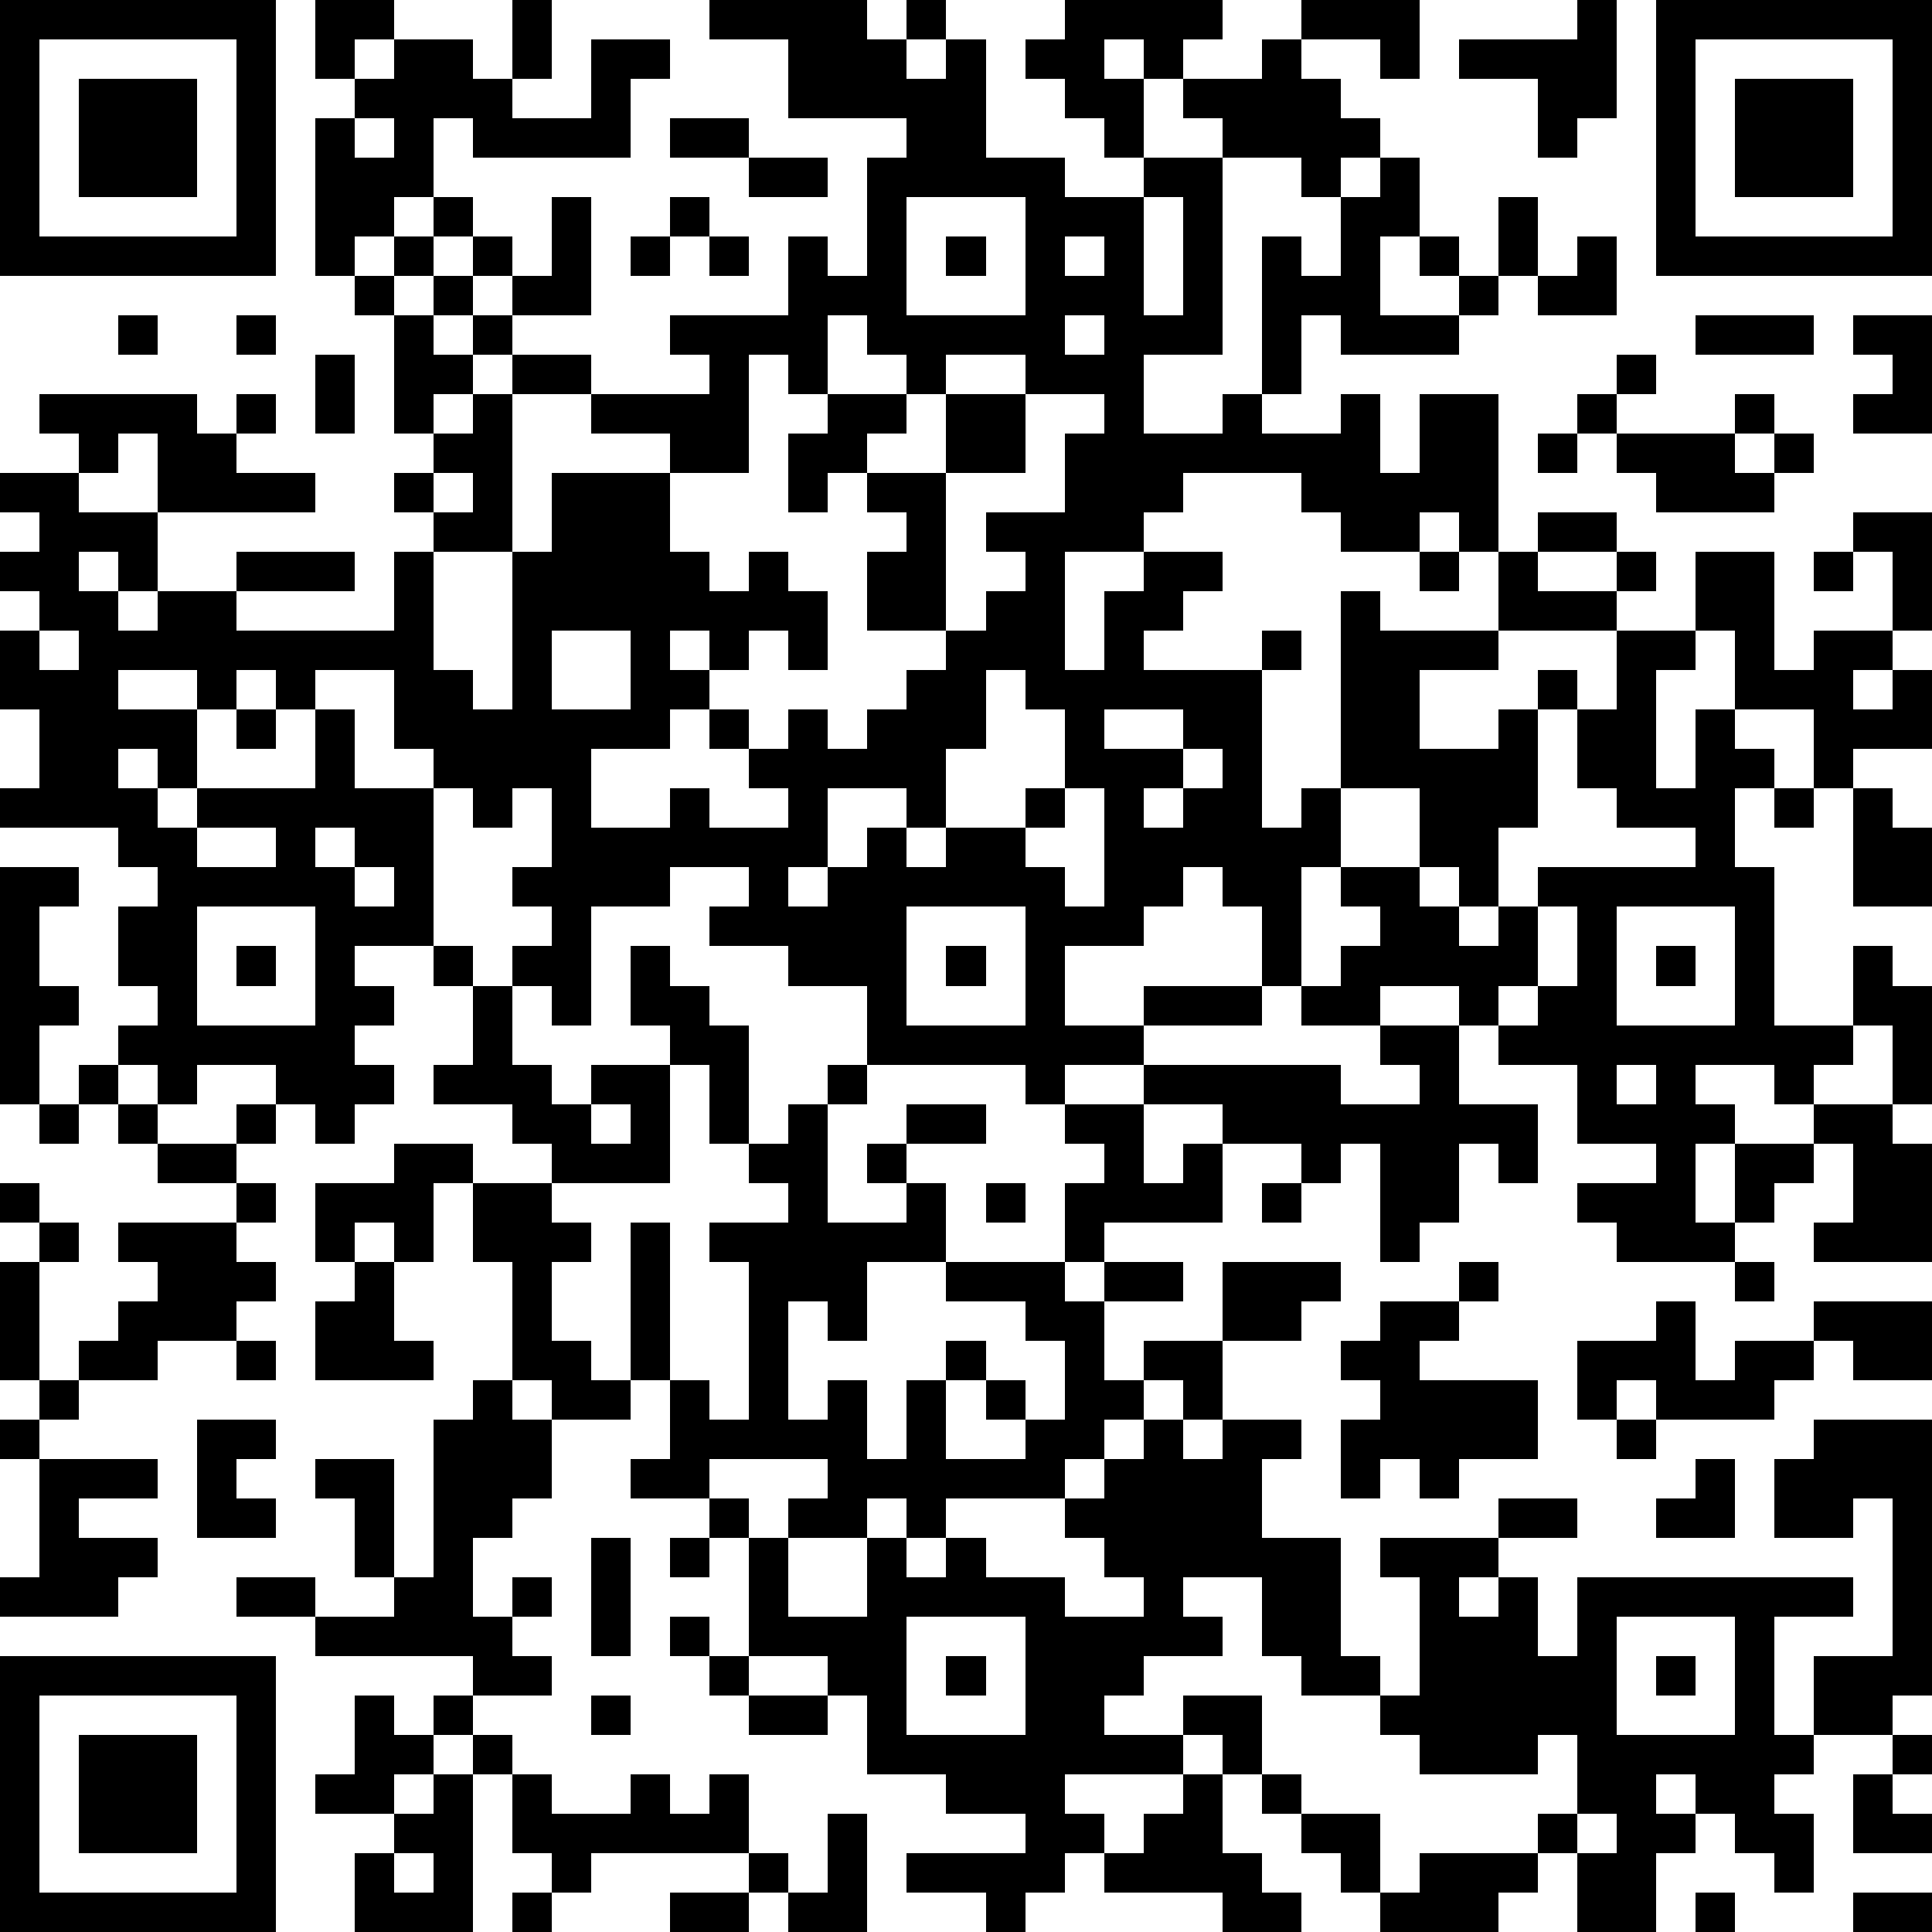 <?xml version="1.0" standalone="yes"?><svg version="1.1" xmlns="http://www.w3.org/2000/svg" xmlns:xlink="http://www.w3.org/1999/xlink" xmlns:ev="http://www.w3.org/2001/xml-events" width="196" height="196" shape-rendering="crispEdges"><path d="M0 0h7v7h-7zM8 0h2v1h-1v1h-1zM13 0h1v2h-1zM18 0h4v1h1v-1h1v1h-1v1h1v-1h1v3h2v1h2v-1h-1v-1h-1v-1h-1v-1h1v-1h4v1h-1v1h-1v-1h-1v1h1v2h2v-1h-1v-1h2v-1h1v-1h3v2h-1v-1h-2v1h1v1h1v1h-1v1h-1v-1h-2v5h-2v2h2v-1h1v-4h1v1h1v-2h1v-1h1v2h-1v2h2v-1h-1v-1h1v1h1v-2h1v2h-1v1h-1v1h-3v-1h-1v2h-1v1h2v-1h1v2h1v-2h2v4h-1v-1h-1v1h-2v-1h-1v-1h-3v1h-1v1h-2v3h1v-2h1v-1h2v1h-1v1h-1v1h3v-1h1v1h-1v4h1v-1h1v-5h1v1h3v-2h1v-1h2v1h-2v1h2v-1h1v1h-1v1h-3v1h-2v2h2v-1h1v-1h1v1h-1v3h-1v2h-1v-1h-1v-2h-2v2h-1v3h-1v-2h-1v-1h-1v1h-1v1h-2v2h2v-1h3v1h-3v1h-2v1h-1v-1h-4v-2h-2v-1h-2v-1h1v-1h-2v1h-2v3h-1v-1h-1v-1h1v-1h-1v-1h1v-2h-1v1h-1v-1h-1v-1h-1v-2h-2v1h-1v-1h-1v1h-1v-1h-2v1h2v2h-1v-1h-1v1h1v1h1v-1h3v-2h1v2h2v4h-2v1h1v1h-1v1h1v1h-1v1h-1v-1h-1v-1h-2v1h-1v-1h-1v-1h1v-1h-1v-2h1v-1h-1v-1h-3v-1h1v-2h-1v-2h1v-1h-1v-1h1v-1h-1v-1h2v-1h-1v-1h4v1h1v-1h1v1h-1v1h2v1h-4v-2h-1v1h-1v1h2v2h-1v-1h-1v1h1v1h1v-1h2v-1h3v1h-3v1h4v-2h1v-1h-1v-1h1v-1h-1v-3h-1v-1h-1v-4h1v-1h1v-1h2v1h1v1h2v-2h2v1h-1v2h-4v-1h-1v2h-1v1h-1v1h1v-1h1v-1h1v1h-1v1h-1v1h1v-1h1v-1h1v1h-1v1h-1v1h1v-1h1v-1h1v-2h1v3h-2v1h-1v1h-1v1h1v-1h1v-1h2v1h-2v4h-2v3h1v1h1v-4h1v-2h3v-1h-2v-1h3v-1h-1v-1h3v-2h1v1h1v-3h1v-1h-3v-2h-2zM40 0h1v3h-1v1h-1v-2h-2v-1h3zM42 0h7v7h-7zM1 1v5h5v-5zM43 1v5h5v-5zM2 2h3v3h-3zM44 2h3v3h-3zM9 3v1h1v-1zM17 3h2v1h-2zM19 4h2v1h-2zM17 5h1v1h-1zM23 5v3h3v-3zM29 5v3h1v-3zM16 6h1v1h-1zM18 6h1v1h-1zM24 6h1v1h-1zM27 6v1h1v-1zM40 6h1v2h-2v-1h1zM3 8h1v1h-1zM6 8h1v1h-1zM21 8v2h-1v-1h-1v3h-2v2h1v1h1v-1h1v1h1v2h-1v-1h-1v1h-1v-1h-1v1h1v1h-1v1h-2v2h2v-1h1v1h2v-1h-1v-1h-1v-1h1v1h1v-1h1v1h1v-1h1v-1h1v-1h-2v-2h1v-1h-1v-1h-1v1h-1v-2h1v-1h2v-1h-1v-1zM27 8v1h1v-1zM43 8h3v1h-3zM47 8h2v3h-2v-1h1v-1h-1zM8 9h1v2h-1zM24 9v1h-1v1h-1v1h2v-2h2v-1zM41 9h1v1h-1zM26 10v2h-2v4h1v-1h1v-1h-1v-1h2v-2h1v-1zM40 10h1v1h-1zM44 10h1v1h-1zM39 11h1v1h-1zM41 11h3v1h1v-1h1v1h-1v1h-3v-1h-1zM11 12v1h1v-1zM47 13h2v3h-1v-2h-1zM36 14h1v1h-1zM43 14h2v3h1v-1h2v1h-1v1h1v-1h1v2h-2v1h-1v-2h-2v-2h-1zM46 14h1v1h-1zM1 16v1h1v-1zM14 16v2h2v-2zM41 16h2v1h-1v3h1v-2h1v1h1v1h-1v2h1v4h2v-2h1v1h1v3h-1v-2h-1v1h-1v1h-1v-1h-2v1h1v1h-1v2h1v-2h2v-1h2v1h1v3h-3v-1h1v-2h-1v1h-1v1h-1v1h-3v-1h-1v-1h2v-1h-2v-2h-2v-1h-1v-1h-2v1h-2v-1h1v-1h1v-1h-1v-1h2v1h1v1h1v-1h1v-1h4v-1h-2v-1h-1v-2h1zM25 17v2h-1v2h-1v-1h-2v2h-1v1h1v-1h1v-1h1v1h1v-1h2v-1h1v-2h-1v-1zM6 18h1v1h-1zM28 18v1h2v-1zM30 19v1h-1v1h1v-1h1v-1zM27 20v1h-1v1h1v1h1v-3zM45 20h1v1h-1zM47 20h1v1h1v2h-2zM5 21v1h2v-1zM8 21v1h1v-1zM0 22h2v1h-1v2h1v1h-1v2h-1zM9 22v1h1v-1zM5 23v3h3v-3zM23 23v3h3v-3zM39 23v2h-1v1h1v-1h1v-2zM41 23v3h3v-3zM6 24h1v1h-1zM11 24h1v1h-1zM16 24h1v1h1v1h1v3h-1v-2h-1v-1h-1zM24 24h1v1h-1zM42 24h1v1h-1zM12 25h1v2h1v1h1v-1h2v3h-3v-1h-1v-1h-2v-1h1zM35 26h2v2h2v2h-1v-1h-1v2h-1v1h-1v-3h-1v1h-1v-1h-2v-1h-2v-1h5v1h2v-1h-1zM2 27h1v1h-1zM21 27h1v1h-1zM41 27v1h1v-1zM1 28h1v1h-1zM3 28h1v1h-1zM6 28h1v1h-1zM15 28v1h1v-1zM20 28h1v3h2v-1h-1v-1h1v-1h2v1h-2v1h1v2h-2v2h-1v-1h-1v3h1v-1h1v2h1v-2h1v-1h1v1h-1v2h2v-1h-1v-1h1v1h1v-2h-1v-1h-2v-1h3v-2h1v-1h-1v-1h2v2h1v-1h1v2h-3v1h-1v1h1v-1h2v1h-2v2h1v-1h2v-2h3v1h-1v1h-2v2h-1v-1h-1v1h-1v1h-1v1h-3v1h-1v-1h-1v1h-2v-1h1v-1h-3v1h-2v-1h1v-2h-1v-4h1v4h1v1h1v-4h-1v-1h2v-1h-1v-1h1zM4 29h2v1h-2zM10 29h2v1h-1v2h-1v-1h-1v1h-1v-2h2zM0 30h1v1h-1zM6 30h1v1h-1zM12 30h2v1h1v1h-1v2h1v1h1v1h-2v-1h-1v-3h-1zM25 30h1v1h-1zM32 30h1v1h-1zM1 31h1v1h-1zM3 31h3v1h1v1h-1v1h-2v1h-2v-1h1v-1h1v-1h-1zM0 32h1v3h-1zM9 32h1v2h1v1h-3v-2h1zM37 32h1v1h-1zM44 32h1v1h-1zM35 33h2v1h-1v1h3v2h-2v1h-1v-1h-1v1h-1v-2h1v-1h-1v-1h1zM42 33h1v2h1v-1h2v-1h3v2h-2v-1h-1v1h-1v1h-3v-1h-1v1h-1v-2h2zM6 34h1v1h-1zM1 35h1v1h-1zM12 35h1v1h1v2h-1v1h-1v2h1v-1h1v1h-1v1h1v1h-2v-1h-4v-1h-2v-1h2v1h2v-1h-1v-2h-1v-1h2v3h1v-4h1zM0 36h1v1h-1zM5 36h2v1h-1v1h1v1h-2zM29 36h1v1h1v-1h2v1h-1v2h2v3h1v1h-2v-1h-1v-2h-2v1h1v1h-2v1h-1v1h2v-1h2v2h-1v-1h-1v1h-3v1h1v1h-1v1h-1v1h-1v-1h-2v-1h3v-1h-2v-1h-2v-2h-1v-1h-2v-3h-1v-1h1v1h1v2h2v-2h1v1h1v-1h1v1h2v1h2v-1h-1v-1h-1v-1h1v-1h1zM41 36h1v1h-1zM46 36h3v7h-1v1h-2v-2h2v-4h-1v1h-2v-2h1zM1 37h3v1h-2v1h2v1h-1v1h-3v-1h1zM43 37h1v2h-2v-1h1zM38 38h2v1h-2zM15 39h1v3h-1zM17 39h1v1h-1zM35 39h3v1h-1v1h1v-1h1v2h1v-2h7v1h-2v3h1v1h-1v1h1v2h-1v-1h-1v-1h-1v-1h-1v1h1v1h-1v2h-2v-2h-1v-1h1v-2h-1v1h-3v-1h-1v-1h1v-3h-1zM17 41h1v1h-1zM23 41v3h3v-3zM41 41v3h3v-3zM0 42h7v7h-7zM18 42h1v1h-1zM24 42h1v1h-1zM42 42h1v1h-1zM1 43v5h5v-5zM9 43h1v1h1v-1h1v1h-1v1h-1v1h-2v-1h1zM15 43h1v1h-1zM19 43h2v1h-2zM2 44h3v3h-3zM12 44h1v1h-1zM48 44h1v1h-1zM11 45h1v4h-3v-2h1v-1h1zM13 45h1v1h2v-1h1v1h1v-1h1v2h-4v1h-1v-1h-1zM30 45h1v2h1v1h1v1h-2v-1h-3v-1h1v-1h1zM32 45h1v1h-1zM47 45h1v1h1v1h-2zM21 46h1v3h-2v-1h-1v-1h1v1h1zM33 46h2v2h-1v-1h-1zM40 46v1h1v-1zM10 47v1h1v-1zM36 47h3v1h-1v1h-3v-1h1zM13 48h1v1h-1zM17 48h2v1h-2zM43 48h1v1h-1zM47 48h2v1h-2z" style="fill:#000" transform="translate(0,0) scale(4)"/></svg>